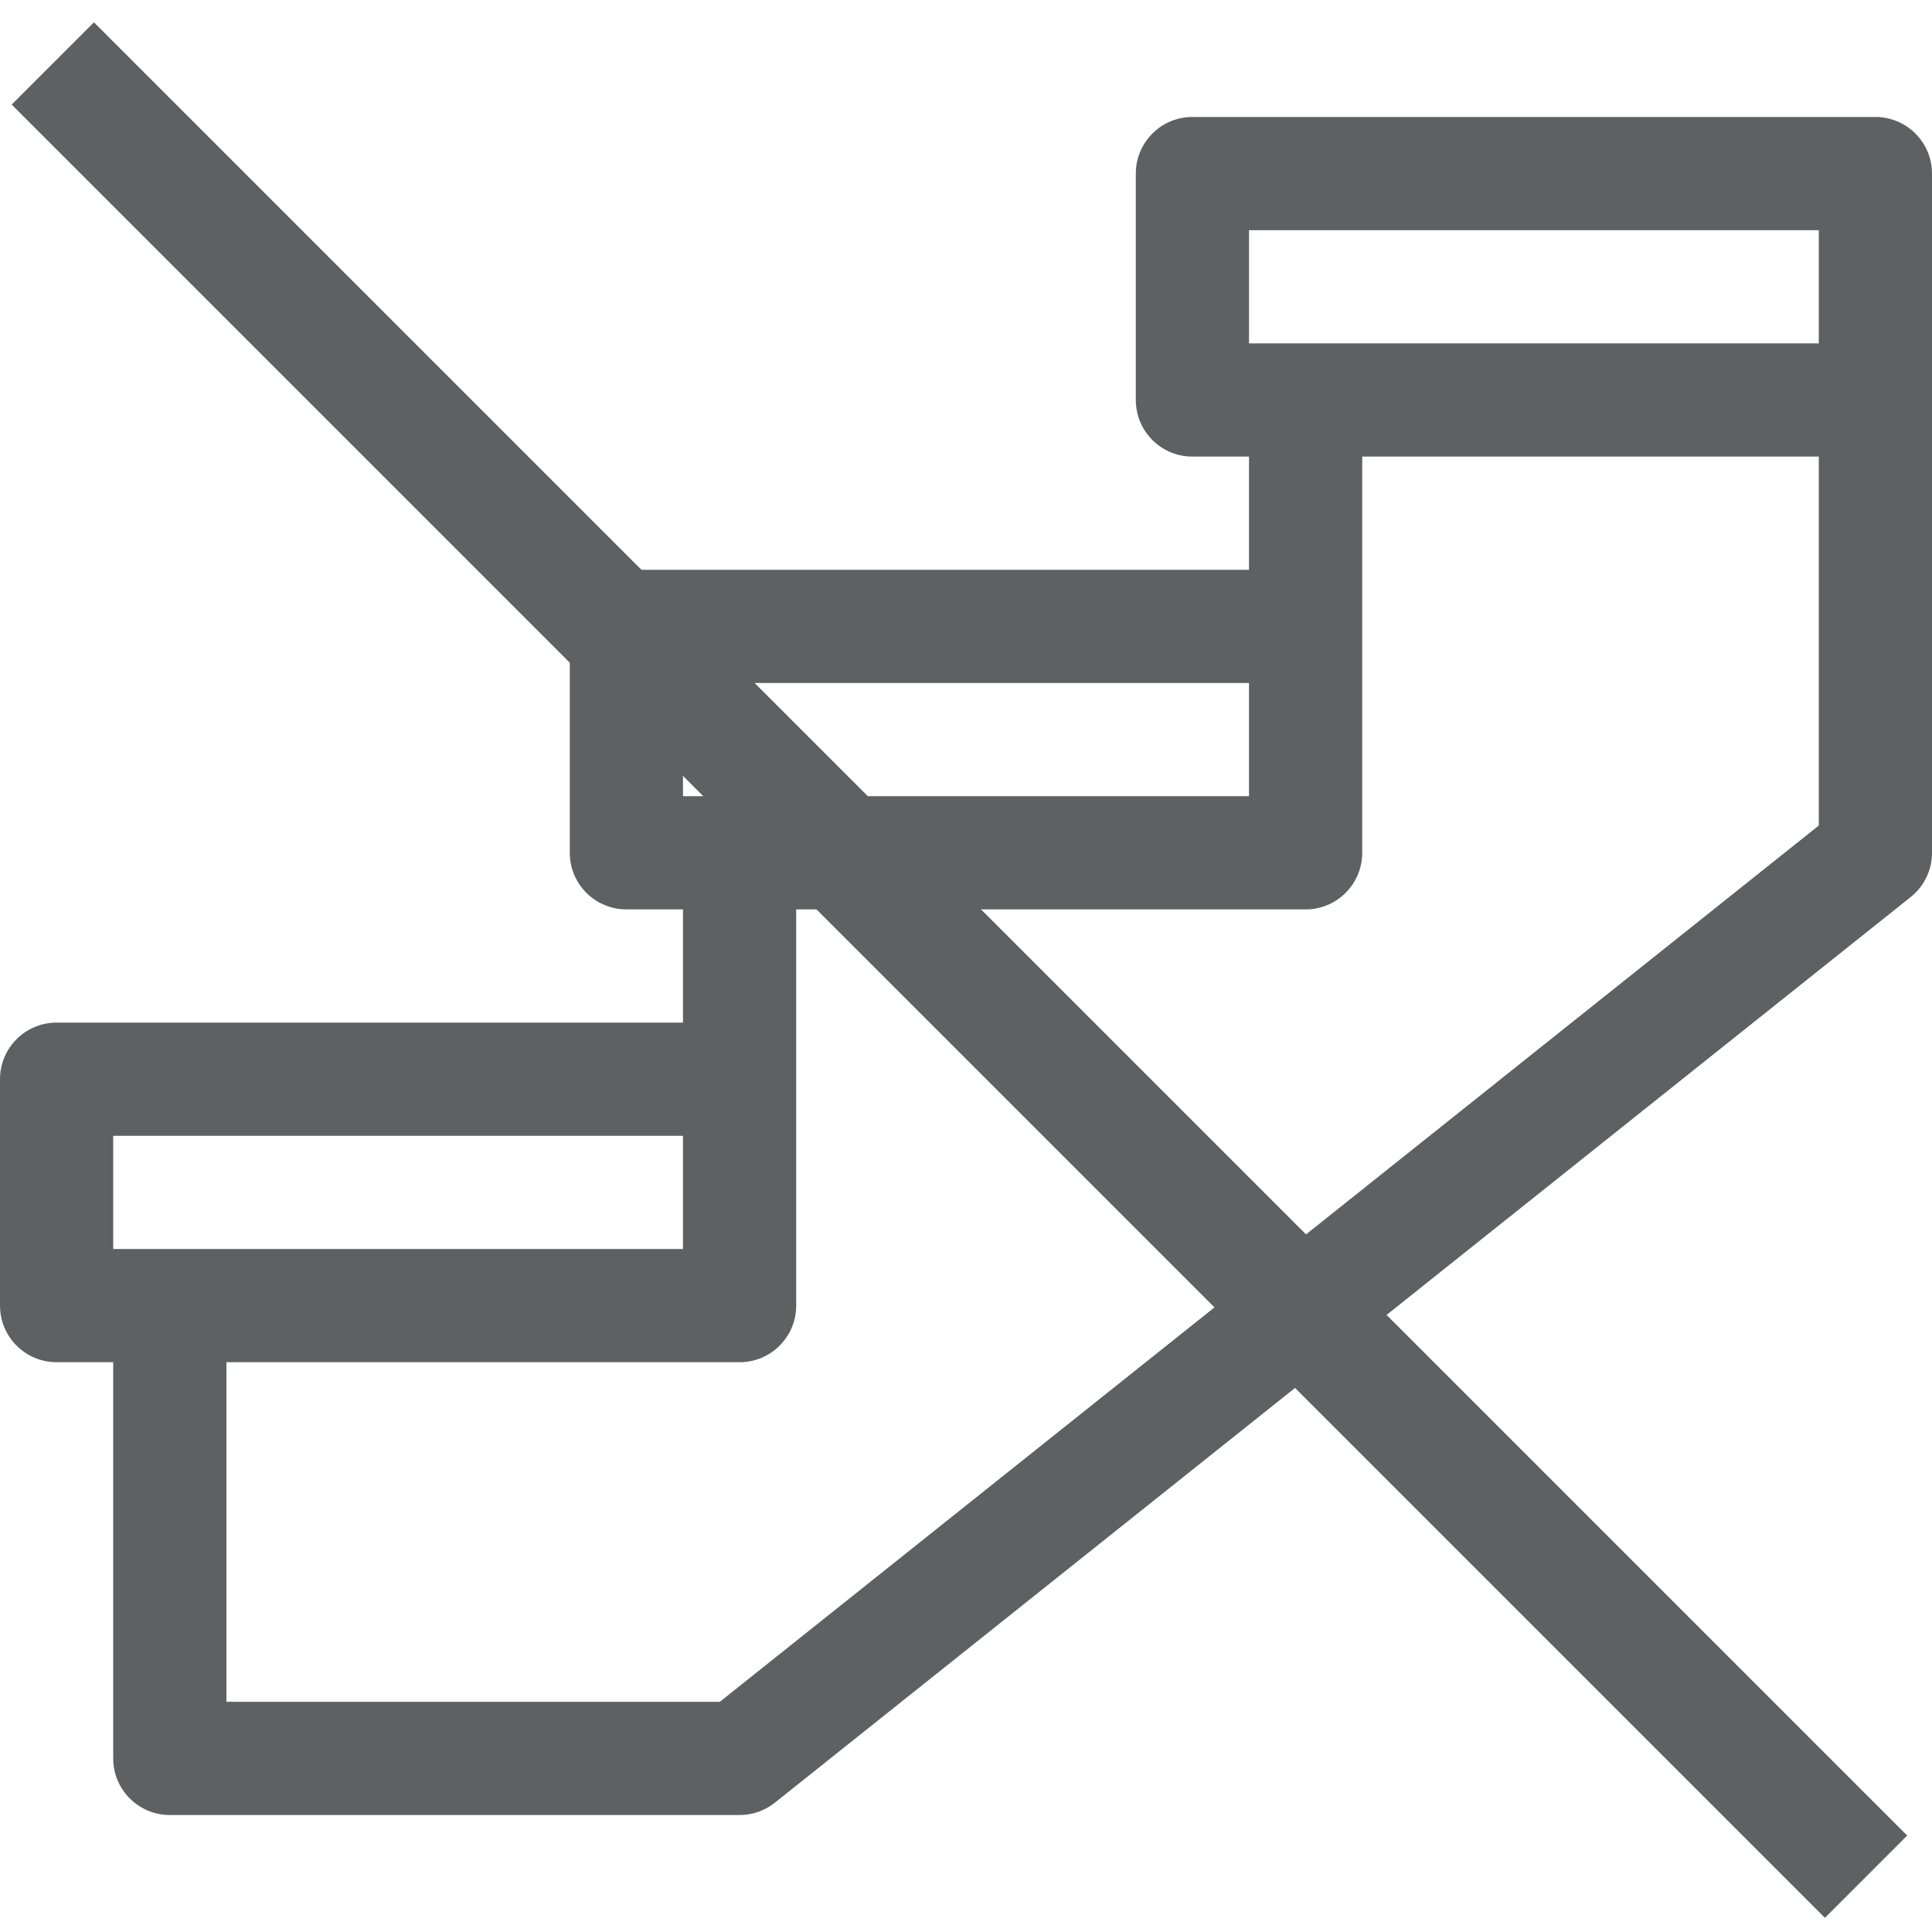 <?xml version="1.0" encoding="UTF-8" standalone="no"?>
<!DOCTYPE svg PUBLIC "-//W3C//DTD SVG 1.1//EN" "http://www.w3.org/Graphics/SVG/1.1/DTD/svg11.dtd">
<svg fill="#5F6061" width="100%" height="100%" viewBox="0 0 512 512" version="1.1" xmlns="http://www.w3.org/2000/svg" xmlns:xlink="http://www.w3.org/1999/xlink" xml:space="preserve" xmlns:serif="http://www.serif.com/" style="fill-rule:evenodd;clip-rule:evenodd;stroke-linejoin:round;stroke-miterlimit:2;">
    <path d="M497,31L316,31C307.715,31 301,37.715 301,46L301,106C301,114.285 307.715,121 316,121L331,121L331,151L166,151C157.715,151 151,157.715 151,166L151,226C151,234.285 157.715,241 166,241L181,241L181,271L15,271C6.715,271 0,277.715 0,286L0,346C0,354.285 6.715,361 15,361L30,361L30,466C30,474.285 36.715,481 45,481L196,481C199.398,481 202.695,479.848 205.352,477.727L506.352,237.727C509.922,234.883 512,230.566 512,226L512,46C512,37.715 505.285,31 497,31ZM331,61L482,61L482,91L331,91L331,61ZM181,181L331,181L331,211L181,211L181,181ZM30,301L181,301L181,331L30,331L30,301ZM190.754,451L60,451L60,361L196,361C204.285,361 211,354.285 211,346L211,241L346,241C354.285,241 361,234.285 361,226L361,121L482,121L482,218.777L190.754,451Z" style="fill-rule:nonzero;"/>
    <g transform="matrix(0.792,0.792,-0.707,0.707,79.323,-55.263)">
        <rect x="4.258" y="81.751" width="606.727" height="30.84"/>
    </g>
</svg>
